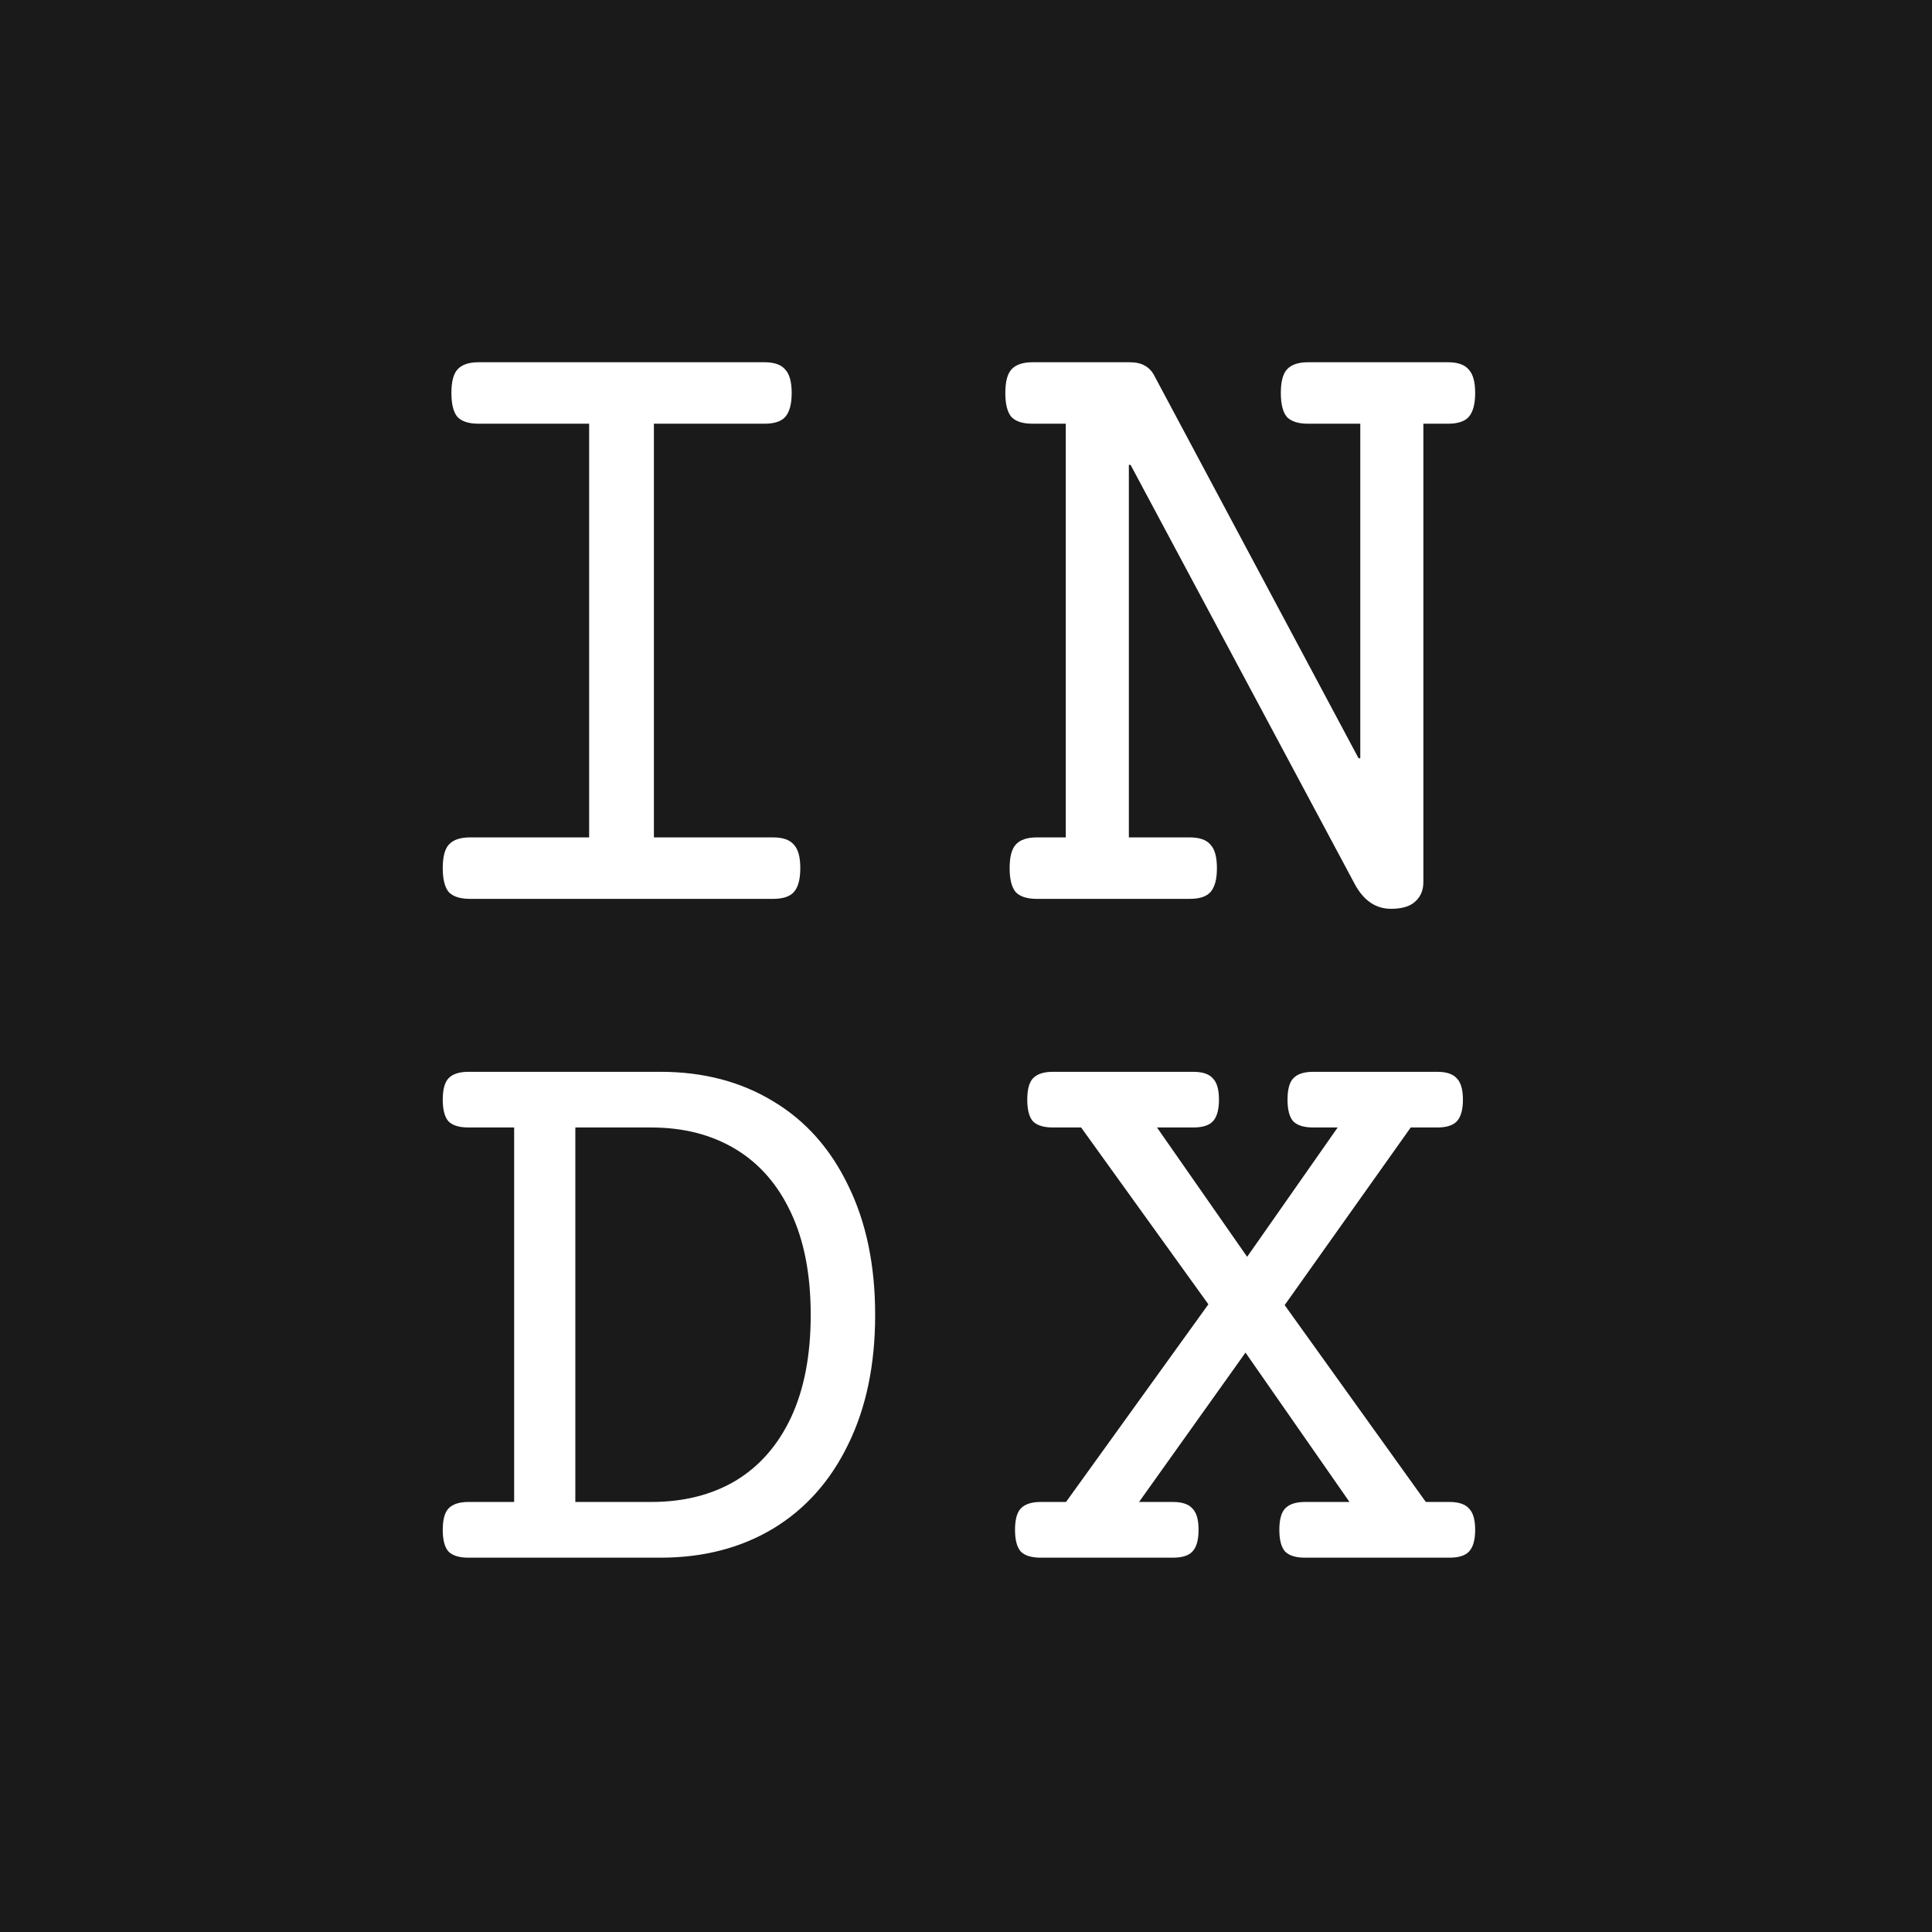 <svg xmlns="http://www.w3.org/2000/svg" width="48" height="48" viewBox="0 0 48 48" fill="none"><rect width="48" height="48" fill="#1A1A1A"/><path d="M18.993 9C19.236 9 19.408 9.06 19.508 9.18C19.615 9.292 19.669 9.487 19.669 9.764C19.669 10.041 19.615 10.239 19.508 10.359C19.408 10.471 19.236 10.527 18.993 10.527H16.246V20.805H19.207C19.451 20.805 19.622 20.865 19.722 20.985C19.83 21.097 19.883 21.291 19.883 21.569C19.883 21.846 19.83 22.044 19.722 22.164C19.622 22.276 19.451 22.332 19.207 22.332H11.676C11.433 22.332 11.258 22.276 11.15 22.164C11.05 22.044 11 21.846 11 21.569C11 21.291 11.05 21.097 11.15 20.985C11.258 20.865 11.433 20.805 11.676 20.805H14.637V10.527H11.89C11.647 10.527 11.472 10.471 11.365 10.359C11.265 10.239 11.215 10.041 11.215 9.764C11.215 9.487 11.265 9.292 11.365 9.18C11.472 9.06 11.647 9 11.89 9H18.993Z" fill="white"/><path d="M35.974 9C36.217 9 36.389 9.06 36.489 9.18C36.596 9.292 36.65 9.487 36.65 9.764C36.65 10.041 36.596 10.239 36.489 10.359C36.389 10.471 36.217 10.527 35.974 10.527H35.363V21.917C35.363 22.119 35.295 22.28 35.159 22.4C35.03 22.52 34.83 22.579 34.558 22.579C34.179 22.579 33.878 22.373 33.657 21.962L28.089 11.55H28.046V20.805H29.558C29.802 20.805 29.973 20.865 30.073 20.985C30.181 21.097 30.234 21.291 30.234 21.569C30.234 21.846 30.181 22.044 30.073 22.164C29.973 22.276 29.802 22.332 29.558 22.332H25.76C25.517 22.332 25.342 22.276 25.235 22.164C25.135 22.044 25.084 21.846 25.084 21.569C25.084 21.291 25.135 21.097 25.235 20.985C25.342 20.865 25.517 20.805 25.76 20.805H26.479V10.527H25.653C25.41 10.527 25.235 10.471 25.128 10.359C25.027 10.239 24.977 10.041 24.977 9.764C24.977 9.487 25.027 9.292 25.128 9.18C25.235 9.06 25.41 9 25.653 9H28.056C28.214 9 28.339 9.026 28.432 9.079C28.532 9.131 28.611 9.21 28.668 9.314L33.753 18.839H33.796V10.527H32.498C32.255 10.527 32.08 10.471 31.972 10.359C31.872 10.239 31.822 10.041 31.822 9.764C31.822 9.487 31.872 9.292 31.972 9.18C32.08 9.06 32.255 9 32.498 9H35.974Z" fill="white"/><path d="M16.412 26.629C17.473 26.629 18.405 26.873 19.209 27.361C20.014 27.842 20.635 28.541 21.074 29.456C21.52 30.364 21.743 31.435 21.743 32.669C21.743 33.903 21.52 34.974 21.074 35.883C20.635 36.791 20.014 37.489 19.209 37.977C18.405 38.459 17.473 38.7 16.412 38.7H11.639C11.409 38.7 11.243 38.649 11.142 38.547C11.047 38.438 11 38.259 11 38.008C11 37.757 11.047 37.581 11.142 37.479C11.243 37.371 11.409 37.316 11.639 37.316H12.774V28.012H11.639C11.409 28.012 11.243 27.961 11.142 27.859C11.047 27.751 11 27.571 11 27.32C11 27.07 11.047 26.893 11.142 26.792C11.243 26.683 11.409 26.629 11.639 26.629H16.412ZM14.294 37.316H16.179C16.983 37.316 17.682 37.14 18.277 36.788C18.872 36.428 19.331 35.903 19.655 35.212C19.98 34.513 20.142 33.666 20.142 32.669C20.142 31.673 19.98 30.829 19.655 30.137C19.331 29.439 18.872 28.91 18.277 28.551C17.682 28.192 16.983 28.012 16.179 28.012H14.294V37.316Z" fill="white"/><path d="M35.707 26.629C35.937 26.629 36.099 26.683 36.194 26.792C36.295 26.893 36.346 27.07 36.346 27.32C36.346 27.571 36.295 27.751 36.194 27.859C36.099 27.961 35.937 28.012 35.707 28.012H35.049L31.917 32.425L35.424 37.316H36.011C36.241 37.316 36.403 37.371 36.498 37.479C36.599 37.581 36.65 37.757 36.65 38.008C36.65 38.259 36.599 38.438 36.498 38.547C36.403 38.649 36.241 38.7 36.011 38.7H32.424C32.194 38.7 32.028 38.649 31.927 38.547C31.832 38.438 31.785 38.259 31.785 38.008C31.785 37.757 31.832 37.581 31.927 37.479C32.028 37.371 32.194 37.316 32.424 37.316H33.528L30.944 33.605L28.299 37.316H29.14C29.37 37.316 29.532 37.371 29.626 37.479C29.728 37.581 29.778 37.757 29.778 38.008C29.778 38.259 29.728 38.438 29.626 38.547C29.532 38.649 29.37 38.7 29.14 38.7H25.856C25.626 38.7 25.461 38.649 25.36 38.547C25.265 38.438 25.218 38.259 25.218 38.008C25.218 37.757 25.265 37.581 25.36 37.479C25.461 37.371 25.626 37.316 25.856 37.316H26.485L30.022 32.405L26.86 28.012H26.16C25.93 28.012 25.765 27.961 25.663 27.859C25.569 27.751 25.522 27.571 25.522 27.32C25.522 27.07 25.569 26.893 25.663 26.792C25.765 26.683 25.93 26.629 26.16 26.629H29.647C29.876 26.629 30.038 26.683 30.133 26.792C30.235 26.893 30.285 27.07 30.285 27.32C30.285 27.571 30.235 27.751 30.133 27.859C30.038 27.961 29.876 28.012 29.647 28.012H28.745L30.985 31.225L33.234 28.012H32.626C32.397 28.012 32.231 27.961 32.13 27.859C32.035 27.751 31.988 27.571 31.988 27.32C31.988 27.07 32.035 26.893 32.13 26.792C32.231 26.683 32.397 26.629 32.626 26.629H35.707Z" fill="white"/></svg>